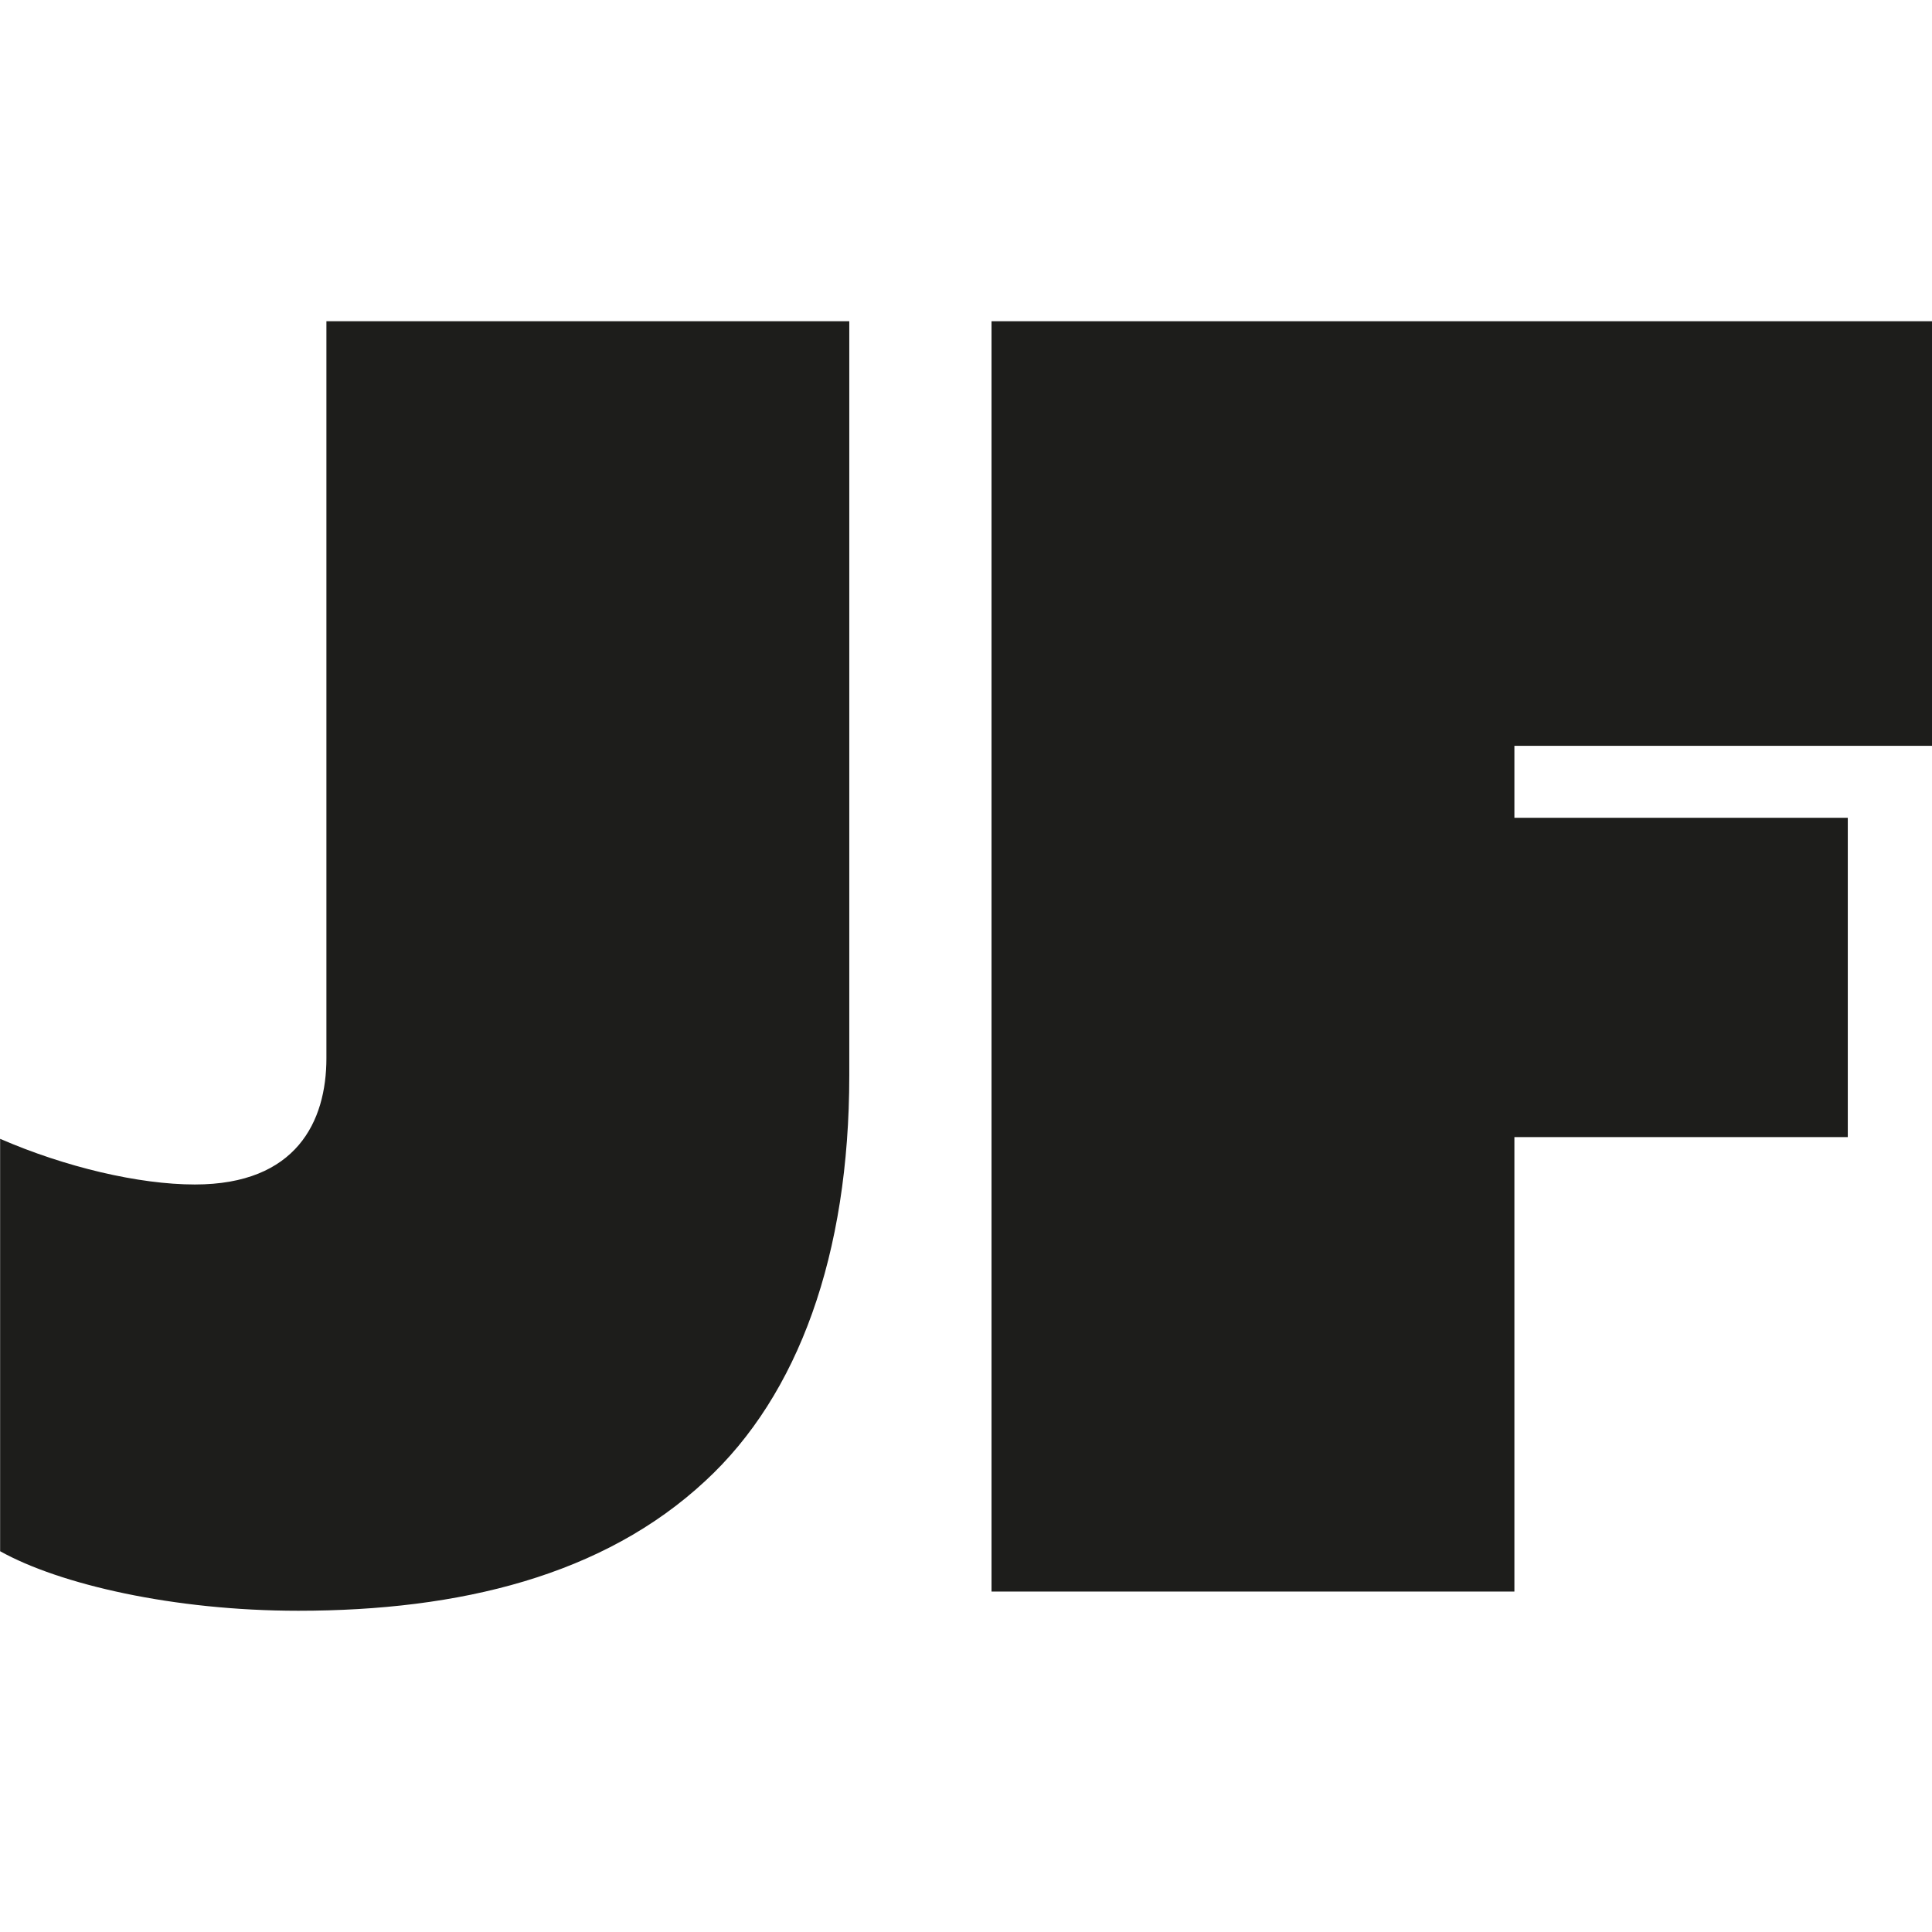 <?xml version="1.0" encoding="UTF-8"?>
<svg id="Ebene_1" xmlns="http://www.w3.org/2000/svg" version="1.1" viewBox="0 0 800 800">
  <!-- Generator: Adobe Illustrator 30.0.0, SVG Export Plug-In . SVG Version: 2.1.1 Build 123)  -->
  <polygon points="410.57 659.03 627.08 659.03 627.08 470.85 765.13 470.85 765.13 338.63 627.08 338.63 627.08 308.83 800 308.83 800 133.02 410.57 133.02 410.57 659.03" fill="#1d1d1b"/>
  <path d="M0,642.3c24.68,13.78,71.91,24.68,123.51,24.68,66.85,0,126.39-14.55,168.56-53.77,38.52-35.57,59.6-93.71,59.6-167.86V133.02h-216.51v305.15c0,26.15-12.37,52.3-54.48,52.3-23.26,0-53.77-7.24-80.63-18.91v170.74h-.06Z" fill="#1d1d1b"/>
</svg>